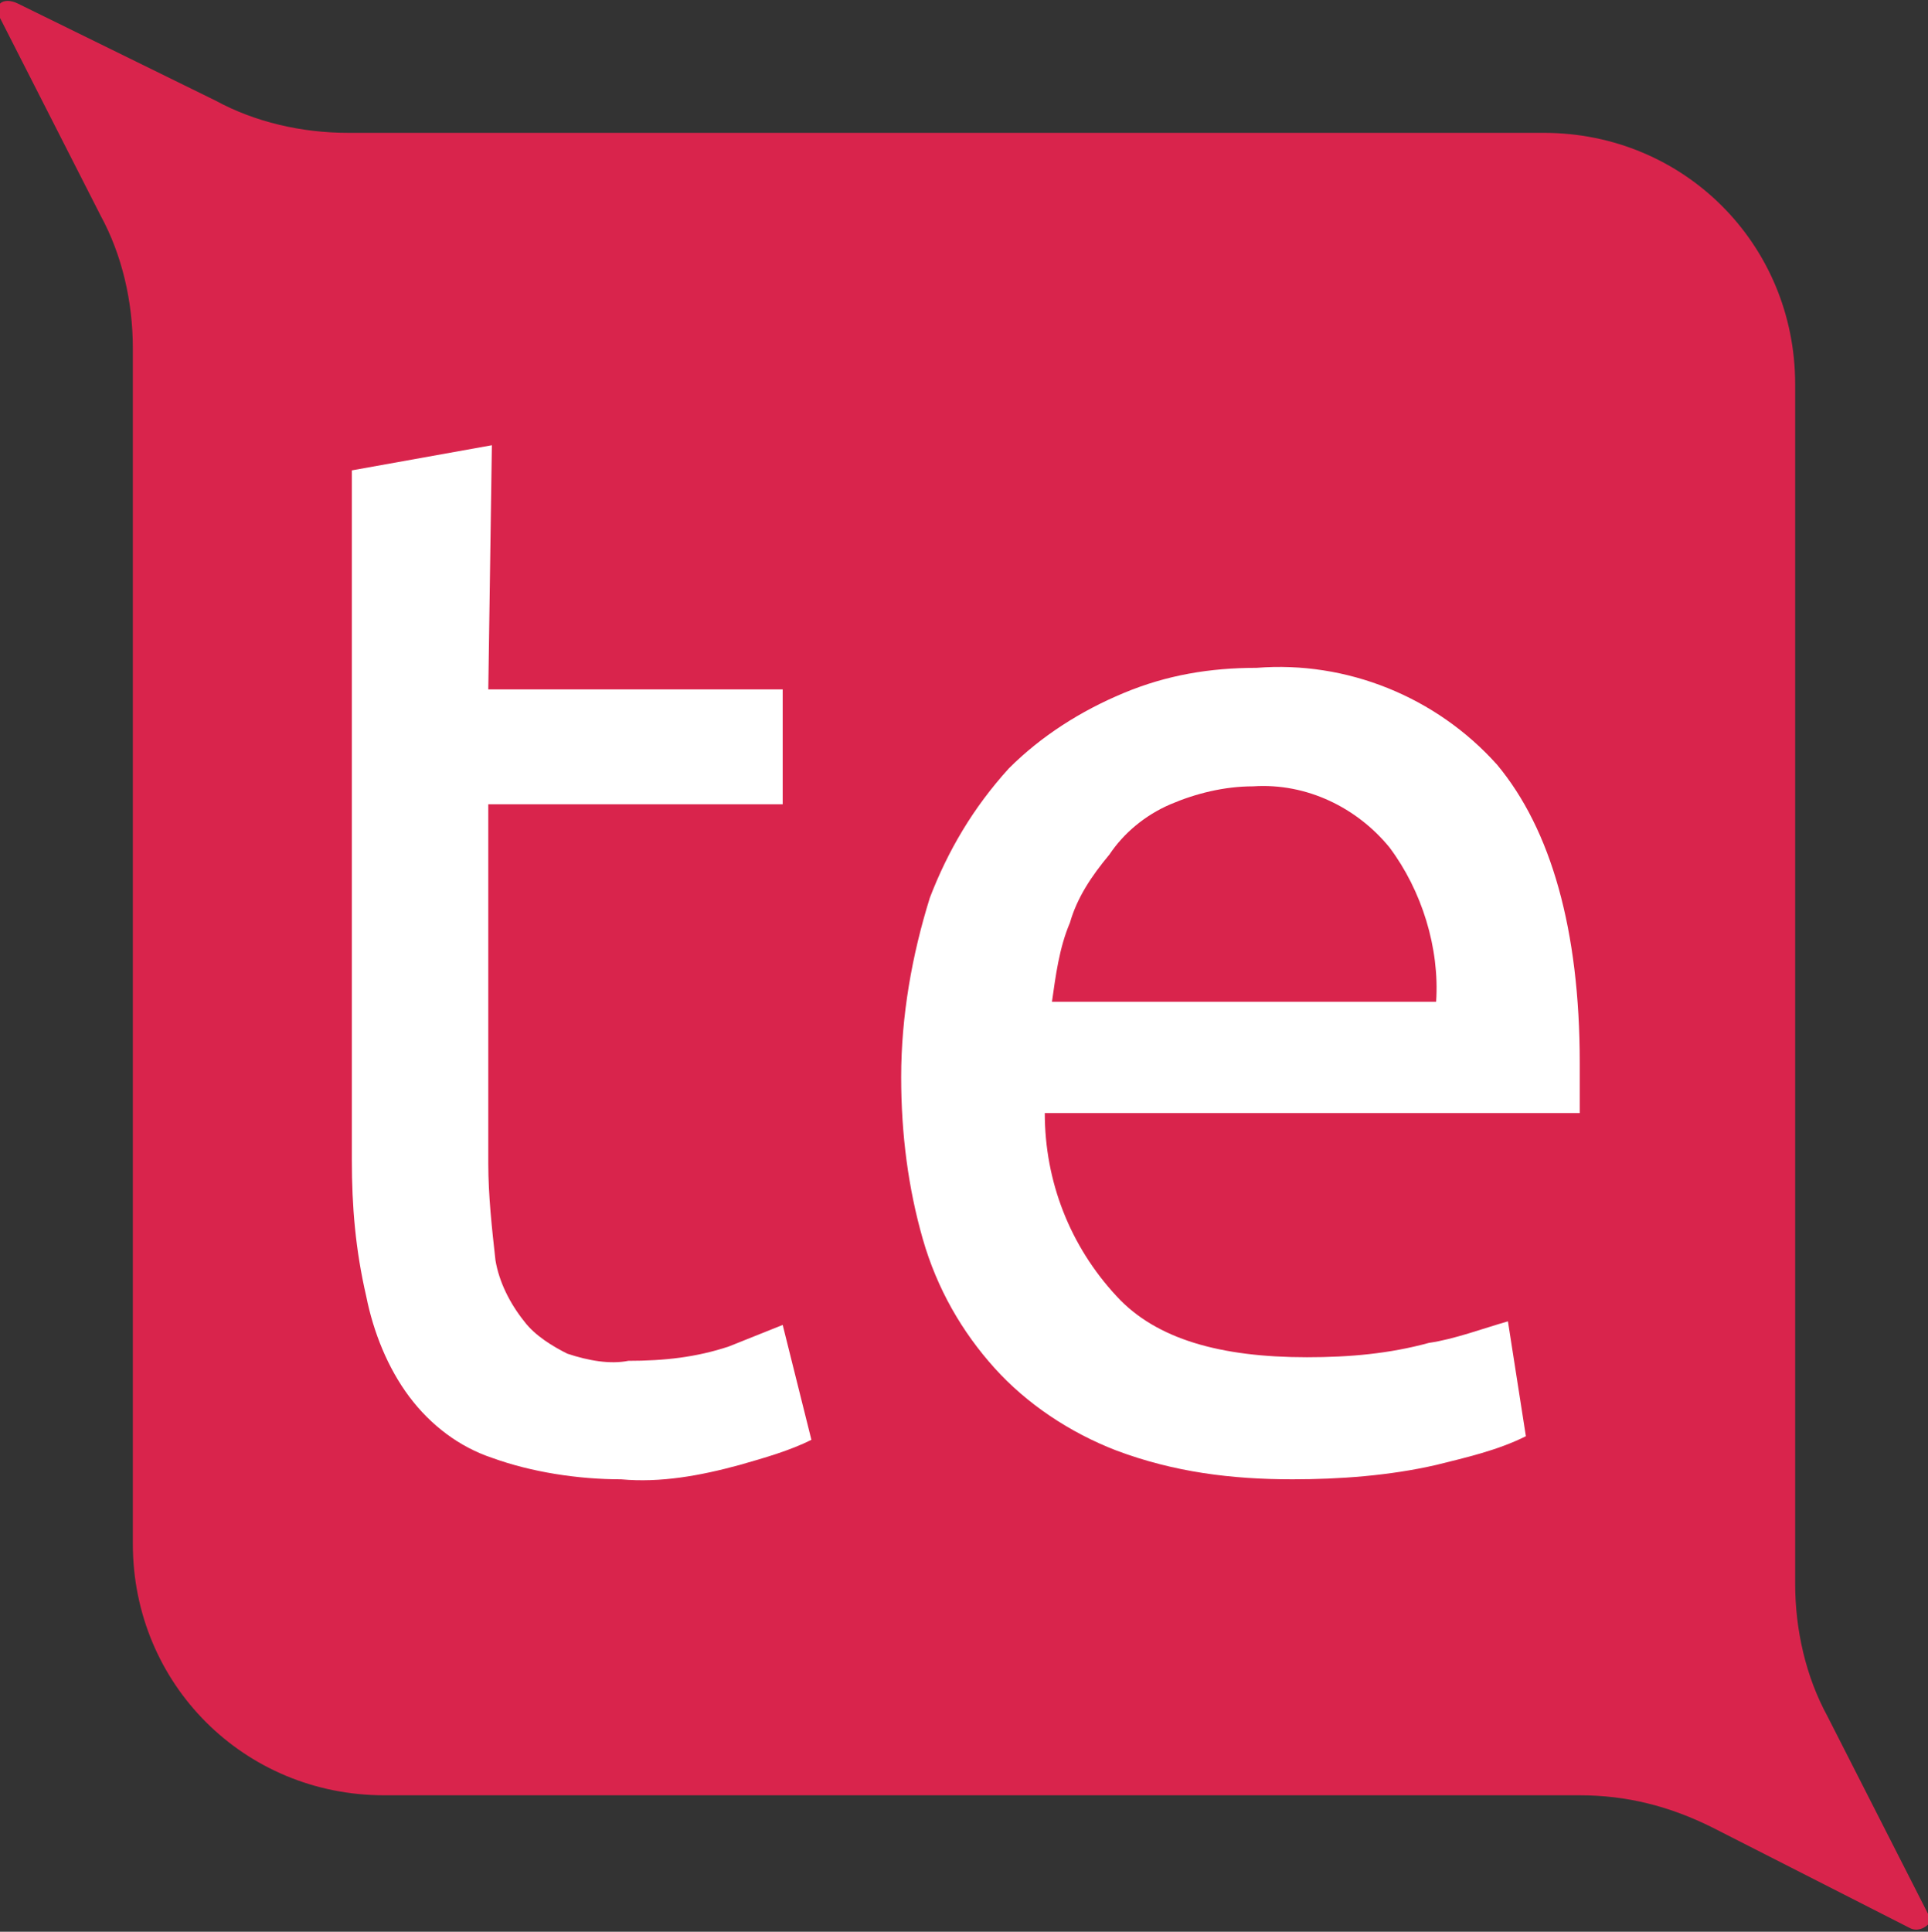 <?xml version="1.0" encoding="utf-8"?>
<!-- Generator: Adobe Illustrator 27.2.0, SVG Export Plug-In . SVG Version: 6.00 Build 0)  -->
<svg version="1.1" id="Layer_1" xmlns="http://www.w3.org/2000/svg" xmlns:xlink="http://www.w3.org/1999/xlink" x="0px" y="0px"
	 viewBox="0 0 53.7 53.8" style="enable-background:new 0 0 53.7 53.8;" xml:space="preserve">
<rect x="0" y="0" width="53.7" height="53.8" fill="#333333" stroke="none"/>
<style type="text/css">
	.st0{fill:#D9244C;}
	.st1{fill:#FFFFFF;}
</style>
<path class="st0" d="M53.7,53.3l-2.8-5.5c-0.6-1.1-0.9-2.4-0.9-3.7V10.7c0-3.9-3.1-7-7-7H9.7C8.4,3.7,7.1,3.4,6,2.8L0.5,0.1
	C0.3,0,0.1,0,0,0.1c-0.1,0.1-0.1,0.3,0,0.4l2.8,5.5c0.6,1.1,0.9,2.4,0.9,3.7v33.3c0,3.9,3.1,7,7,7H44c1.3,0,2.5,0.3,3.7,0.9l5.5,2.8
	c0.2,0.1,0.4,0,0.5-0.1C53.7,53.5,53.7,53.4,53.7,53.3z"/>
<path class="st1" d="M13.6,19.2h8.2v3.2h-8.2v10c0,0.9,0.1,1.8,0.2,2.7c0.1,0.6,0.4,1.2,0.8,1.7c0.3,0.4,0.8,0.7,1.2,0.9
	c0.6,0.2,1.2,0.3,1.7,0.2c1,0,1.9-0.1,2.8-0.4l1.5-0.6l0.8,3.2c-0.6,0.3-1.3,0.5-2,0.7c-1.1,0.3-2.2,0.5-3.3,0.4
	c-1.2,0-2.5-0.2-3.6-0.6c-0.9-0.3-1.7-0.9-2.3-1.7c-0.6-0.8-1-1.8-1.2-2.8c-0.3-1.3-0.4-2.5-0.4-3.8V13.1l3.9-0.7L13.6,19.2z"/>
<path class="st1" d="M25.1,30c0-1.7,0.3-3.4,0.8-5c0.5-1.3,1.2-2.5,2.2-3.6c0.9-0.9,2-1.6,3.2-2.1c1.2-0.5,2.4-0.7,3.7-0.7
	c2.5-0.2,5,0.8,6.7,2.7c1.5,1.8,2.3,4.6,2.3,8.3v0.7c0,0.2,0,0.5,0,0.7H29.1c0,1.9,0.7,3.7,2,5.1c1.1,1.2,2.9,1.7,5.3,1.7
	c1.2,0,2.3-0.1,3.4-0.4c0.7-0.1,1.5-0.4,2.2-0.6l0.5,3.2c-0.8,0.4-1.7,0.6-2.5,0.8c-1.3,0.3-2.7,0.4-4,0.4c-1.7,0-3.3-0.2-4.9-0.8
	c-1.3-0.5-2.5-1.3-3.4-2.3c-0.9-1-1.6-2.2-2-3.6C25.3,33.1,25.1,31.6,25.1,30z M40,27.9c0.1-1.5-0.4-3.1-1.3-4.3
	c-0.9-1.1-2.3-1.8-3.8-1.7c-0.8,0-1.6,0.2-2.3,0.5c-0.7,0.3-1.3,0.8-1.7,1.4c-0.5,0.6-0.9,1.2-1.1,1.9c-0.3,0.7-0.4,1.5-0.5,2.2H40z
	"/>
</svg>
